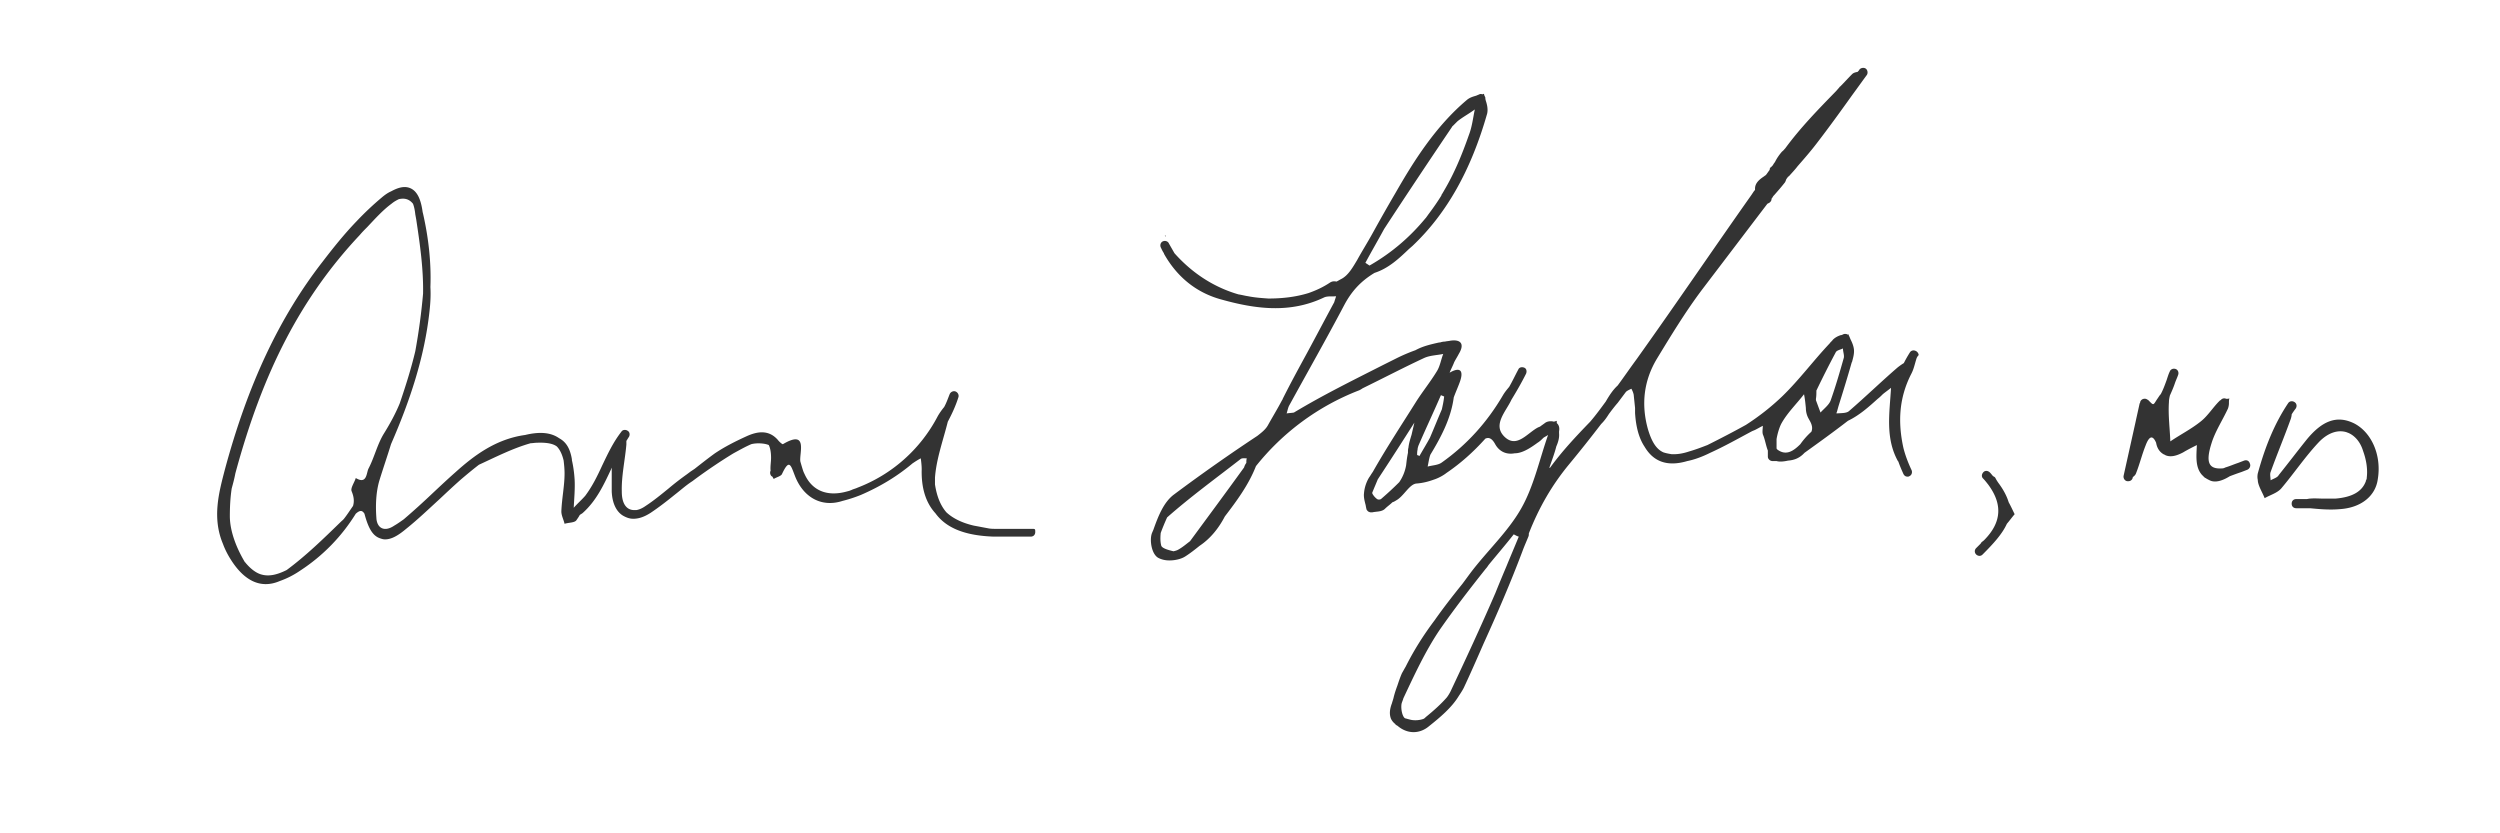 <svg xmlns="http://www.w3.org/2000/svg" viewBox="0 0 546 182"><path fill="#333" d="M514 92.4c-3.6-1.7-6.8-.6-10.3 3.7-2 2.5-3.9 5-5.9 7.5-.1.1-.2.3-.3.4-.4.4-1.1.6-1.6.9 0-.6-.2-1.3 0-1.8 1.4-3.9 3-7.7 4.4-11.6.1-.3.2-.7.2-1 .3-.5.6-.9.9-1.3.3-.5.2-1.1-.3-1.4s-1.1-.2-1.4.3c-2.8 4.2-4.9 9.1-6.6 15.3-.1.5-.1 1 0 1.4 0 1.2 1 2.7 1.5 4 1.2-.7 2.7-1.1 3.6-2.1 2.8-3.3 5.2-6.9 8.2-10.1 2-2.1 4.2-2.8 6.1-2.2.2.1.3.1.5.2 1.3.6 2.5 1.9 3.1 3.9.8 2.2 1 4.2.8 5.8v.1c0 .2-.1.4-.2.6v.1c-.8 2.2-2.9 3.5-6.7 3.8h-2.5c-1 0-2-.1-3 0-.3 0-.5.1-.8.1h-2.2c-.6 0-1 .4-1 1s.4 1 1 1h3c2.1.2 4.3.4 6.5.2 4.7-.3 7.8-2.9 8.3-6.5.9-5.3-1.4-10.4-5.3-12.3zm-75.3 17.3c-.4-1.3-1.1-2.7-2.3-4.3-.2-.3-.4-.6-.6-1-.1-.2-.3-.3-.5-.4-.2-.2-.4-.5-.7-.8-.4-.4-1-.5-1.4-.1s-.5 1-.1 1.4.7.8 1.1 1.3c3.2 4.3 3 8.3-.9 12.2-.2.2-.6.4-.7.7l-1 1c-.4.4-.4 1 0 1.4.2.2.5.3.7.3.3 0 .5-.1.7-.3 2.4-2.4 4.3-4.5 5.3-6.7.6-.7 1.1-1.4 1.7-2.1-.4-.8-.8-1.7-1.3-2.6zM254.6 51.5l-.2-.1.1.3zm-29.1 64h-8c-.5 0-1.1 0-1.6-.1-1.1-.2-2.1-.4-3.2-.6-2.6-.6-4.6-1.6-6-2.9-1.3-1.5-2.1-3.5-2.5-6.1v-1.5c.3-4.1 1.8-8.2 2.8-12.2.9-1.7 1.7-3.4 2.3-5.3.2-.5-.1-1.1-.6-1.3s-1.1.1-1.3.6c-.4 1-.7 1.9-1.2 2.8-.5.6-1 1.3-1.4 2a33.07 33.07 0 01-17.5 15.6c-.4.2-.9.3-1.3.5-.2.1-.3.1-.5.2-.1 0-.3.1-.4.1-4.5 1.3-7.8-.2-9.4-3.8-.1-.2-.2-.4-.3-.7-.2-.6-.4-1.3-.6-2-.3-1.7 1.8-7.1-3.8-3.8-.1.1-.8-.5-1.1-.9-2-2.3-4.5-1.9-6.9-.8s-4.8 2.3-7 3.8c-1.5 1.1-2.9 2.2-4.3 3.3l-.9.6-.8.6c-1.4 1-2.7 2-4 3.1-1.6 1.3-3.3 2.7-5 3.8-.7.5-1.4.8-2 .9h-.2-.1c-1.8.1-2.9-1.3-2.9-4-.1-3.4.7-6.9 1-10.3v-.8c.2-.3.3-.5.5-.8.3-.4.3-1.1-.2-1.4-.4-.3-1.1-.3-1.4.2-1.8 2.3-3 4.9-4.2 7.4-1.1 2.4-2.2 4.6-3.7 6.6-.8.9-1.7 1.7-2.5 2.6.1-2 .3-4.1.2-6.1-.1-1.6-.3-3-.6-4.3v-.2c-.4-2.4-1.3-3.8-2.8-4.6-1.7-1.2-4.1-1.5-7.4-.7-6.5.9-11.3 4.6-15.3 8.2-1.7 1.5-3.4 3.1-5 4.6-2 1.9-4.1 3.8-6.2 5.6-.7.5-1.4 1-2.1 1.4-2.2 1.5-3.8.5-3.9-1.7-.2-2.7-.1-5.7.7-8.3.8-2.6 1.7-5.2 2.5-7.8 4.1-9.4 7.3-18.9 8.4-29 .2-1.8.3-3.5.2-5.3.2-5.3-.4-10.7-1.6-16l-.1-.4c-.4-3-1.3-4.6-2.7-5.2-1.4-.6-2.9 0-4.2.7-.7.3-1.4.8-2.1 1.4a65.1 65.1 0 00-5.4 5.1c-2.7 2.8-5.1 5.8-7.4 8.8C61 69.3 54.1 84 49.1 102.6c-1.3 5-2.8 10.5-.4 16.2.4 1.1 1 2.3 1.7 3.4 2.9 4.6 6.5 6.5 10.7 4.7 1.4-.5 2.9-1.2 4.5-2.3 4.9-3.2 9-7.4 12.1-12.4.9-.8 1.4-.8 1.9 0 .9 3.4 1.9 4.9 3.5 5.4.3.1.6.2 1 .2 1.3 0 2.7-.7 4.6-2.3 2.5-2 4.9-4.3 7.2-6.4 1.6-1.5 3.3-3.1 4.9-4.5 1.3-1.1 2.5-2.1 3.8-3.1 3.7-1.7 7.4-3.6 11.3-4.7.4 0 .9-.1 1.3-.1 2.2-.1 3.6.2 4.4.8.7.7 1.2 1.8 1.5 3.1.1.9.2 1.8.2 2.8 0 2.7-.6 5.5-.7 8.3 0 .9.5 1.8.7 2.7.9-.3 2.2-.2 2.6-.8.2-.3.5-.7.7-1.1.2-.2.5-.3.7-.5 3-2.7 4.6-6.2 6.2-9.6 0-.1.1-.2.1-.3v5.2c.1 2.7 1.1 4.7 2.8 5.5.6.3 1.2.5 1.9.5 1.2 0 2.4-.4 3.8-1.3 1.8-1.2 3.6-2.6 5.2-3.9 1.3-1 2.5-2.1 3.9-3l.8-.6c2.6-1.9 5.4-3.8 8.2-5.5 1.3-.7 2.5-1.4 3.9-2 1.2-.3 2.9-.2 3.8.2.3.6.5 1.5.5 2.8 0 .9-.2 1.9-.1 2.8-.2.4-.1.9.2 1.2.1 0 .1.1.2.1.1.2.2.4.3.5.6-.4 1.6-.6 1.8-1.1 1.6-3.4 1.9-1.9 2.8.4 1.8 4.7 5.8 7 10.4 5.5 1.2-.3 2.5-.7 4-1.3 4.4-1.9 8.1-4.2 11.3-6.9.6-.4 1.2-.8 1.8-1.1.1.8.2 1.6.2 2.4-.1 3.9.8 7.2 3 9.6 2.4 3.3 6.6 4.9 12.8 5.1h8c.6 0 1-.4 1-1s0-.7-.6-.7zm-150.3-2.3c-.2.3-.5.5-.8.8-3.8 3.7-7.6 7.4-11.8 10.5-2.2 1.1-3.9 1.4-5.4 1-1.2-.3-2.4-1.2-3.5-2.5-.1-.1-.1-.2-.2-.2-1.8-3-3.3-6.7-3.3-10.1 0-2 .1-4 .4-6 .3-1.1.6-2.2.8-3.3 3-11.1 6.6-20.8 11.1-29.4 4.5-8.6 9.8-16 16.1-22.7.5-.6 1-1.1 1.6-1.7 1.7-1.8 3.4-3.7 5.3-5.1.6-.5 1.2-.8 1.6-1 1.3-.3 2.3 0 3.1 1 .2.5.4 1.3.5 2.3l.2 1.1c.8 5.3 1.6 10.8 1.5 16.2a136 136 0 01-1.7 12.6c-.9 3.8-2.1 7.6-3.4 11.4-.9 2.2-2.1 4.4-3.4 6.5-1.5 2.4-2.1 5.2-3.4 7.7-.5.9-.3 3.6-2.8 2.1-.3 1-1.2 2.2-.9 2.9.5 1.2.6 2.2.3 3.2-.5.7-1.2 1.8-1.9 2.7zm343.3-36.5c-.5-.3-1.1-.2-1.4.3-.5.8-.9 1.5-1.3 2.3-.5.3-.9.6-1.3.9-3.6 3.1-7.1 6.5-10.7 9.6-.6.5-1.8.4-2.7.5 0-.1 0-.2.1-.4l.3-1.1c1-3.2 2-6.4 2.9-9.6l.1-.2c.2-.8.5-1.7.4-2.7-.1-.8-.4-1.5-.7-2.1-.1-.2-.2-.5-.3-.7 0-.1-.1-.1-.1-.2s-.1-.2-.1-.3c0 0-.1 0-.1.1-.1 0-.1-.1-.2-.1-.3-.1-.6-.1-.8 0-.2.1-.4.2-.6.2-.6.2-1.2.5-1.7 1-.2.3-.5.5-.7.8-3.5 3.7-6.6 7.9-10.3 11.5-2.5 2.4-5.2 4.5-8 6.3-2.7 1.5-5.6 3-8.4 4.4-1.3.5-2.6 1-4 1.4-1.2.4-2.3.6-3.3.6h-.5c-.6-.1-1.2-.2-1.8-.4-1.6-.7-2.6-2.4-3.4-5.1-1.5-5.4-.9-10.6 2-15.4 3.1-5.1 6.2-10.2 9.8-15 4.8-6.3 9.5-12.5 14.3-18.8l.4-.2c.3-.2.5-.5.5-.8v-.1c.2-.2.3-.5.5-.7l.1-.1c.7-.8 1.5-1.7 2.2-2.6.2-.2.3-.5.4-.8.1-.2.3-.4.4-.6.1 0 .1-.1.2-.1.6-.7 1.3-1.4 1.9-2.2 1.4-1.6 2.8-3.2 4.1-4.9 2.7-3.5 5.3-7.1 7.8-10.6 1.1-1.5 2.1-2.9 3.2-4.4.3-.4.2-1.1-.2-1.4-.4-.3-1.1-.2-1.4.2-.1.2-.3.4-.4.5-.5.1-.9.2-1.2.5-.9.9-1.7 1.8-2.6 2.7-.1 0-.1.1-.2.2l-.7.8c-3.9 4-7.8 8-11.1 12.5-.2.2-.4.5-.7.7-.6.7-1.1 1.4-1.5 2.2-.1.2-.3.4-.4.6-.1.2-.2.3-.4.5l-.1.1c-.2.1-.3.3-.3.6-.3.4-.5.7-.8 1.1-.1.1-.3.2-.4.3-.9.6-2 1.4-2 2.7v.3l-.1.1-.1.1-.6.9c-8.4 11.9-16.6 24-25.1 35.9-1.4 1.9-2.7 3.8-4.1 5.7-1.1 1-1.9 2.3-2.6 3.5-1.1 1.5-2.2 3-3.4 4.4-3.1 3.2-6.2 6.5-8.8 10.1 0 0-.1 0-.1-.1.5-1.5 1.1-3 1.5-4.6.4-.9.7-1.9.6-2.9v-.4c.1-.5.1-1.2-.4-1.7l-.1-.1v-.5c-.2.1-.4.1-.6.2-.7-.2-1.5-.1-2 .3-.4.3-.7.5-1.1.8-.1 0-.2.1-.3.1-2.4 1.2-4.7 4.7-7.4 2.1s.3-5.5 1.5-8.1c1.1-1.8 2.2-3.7 3.2-5.7.2-.5.1-1.1-.4-1.3-.5-.2-1.1-.1-1.3.4-.7 1.3-1.3 2.6-2 3.8-.5.6-1 1.2-1.4 1.9-3.4 5.8-7.8 10.7-13.3 14.6-.8.6-2 .6-3.1.9.2-.9.3-1.8.6-2.6 2.3-3.8 4.5-7.9 5.1-12.5.4-1.1.9-2.2 1.3-3.3 1-2.7 0-3.4-2.2-2.1.3-.8.7-1.5 1-2.3.3-.6.7-1.2 1-1.8 1.4-2.3.3-3.2-1.8-2.9-.4.1-.8.1-1.2.2-.4 0-.8.1-1.1.2h-.2c-1.8.4-3.5.8-5 1.6-.1 0-.1.1-.2.1-1.4.5-2.8 1.1-4.2 1.8l-2.8 1.4c-6.5 3.3-13.2 6.6-19.5 10.4-.5.1-1.1.1-1.6.2.2-.6.3-1.3.6-1.8 4-7.3 8.1-14.5 12-21.9 1.6-3 3.6-5.2 6.6-7 3.1-1 5.4-3.2 7.5-5.2l.8-.7c7.5-7.1 12.8-16.6 16.3-28.9.2-.9 0-1.8-.2-2.5-.1-.3-.2-.6-.2-.9 0-.2-.1-.3-.2-.5 0-.1-.1-.3-.1-.4-.1 0-.3.1-.4.1-.2-.1-.4-.1-.6 0s-.5.2-.7.3c-.7.2-1.4.4-2 .9-6.9 5.8-11.7 13.5-15.6 20.3-1.7 2.9-3.4 5.9-5 8.8-1.1 2-2.3 3.9-3.4 5.9-.9 1.5-1.9 3.3-3.4 4.1-.4.2-.7.4-1.1.6-.5-.1-.9-.1-1.4.2-1.5 1-3 1.7-4.7 2.3-2.9.9-5.9 1.2-8.8 1.2-1.4-.1-2.9-.2-4.4-.5-.7-.1-1.4-.3-2.1-.4-5.2-1.5-10-4.5-14-9l-1.2-2.1c-.2-.5-.8-.7-1.3-.5s-.7.8-.5 1.3c.2.4.4.9.7 1.3v.1c2.8 5 7 8.5 12.5 10 7.5 2.1 15 3.1 22.4-.4.8-.4 1.8-.2 2.7-.3-.1.4-.3.9-.4 1.3-2 3.7-4 7.5-6 11.2-1.8 3.3-3.6 6.6-5.3 10 0 .1 0 .1-.1.2-1 1.9-2.1 3.7-3.1 5.5-.5.9-1.4 1.6-2.3 2.3-5.9 3.9-11.9 8.1-18.2 12.8-2.3 1.7-3.5 4.9-4.5 7.7l-.3.7c-.6 1.5-.1 4.8 1.5 5.5.6.3 1.4.5 2.3.5 1.2 0 2.6-.3 3.5-.9 1.1-.7 2.1-1.5 3.1-2.3 2.4-1.6 4.2-3.9 5.5-6.4 2.6-3.4 5.2-6.9 6.8-11a53.4 53.4 0 0122.4-16.5c.3-.1.6-.3.9-.5 4.5-2.2 8.9-4.5 13.4-6.6 1.3-.6 2.8-.6 4.2-.9-.5 1.3-.7 2.7-1.4 3.8-1.4 2.3-3.1 4.4-4.5 6.6-3.2 5.1-6.5 10.1-9.5 15.4-.3.4-.5.8-.8 1.2-.6 1-1 2.2-1.1 3.4-.1.8.1 1.6.3 2.4.1.3.1.6.2.9 0 .3.2.5.4.7.2.1.4.2.6.2h.2c.2 0 .5-.1.7-.1.7-.1 1.6-.1 2.2-.7.5-.5 1.1-.9 1.6-1.4.3-.1.5-.2.8-.4 1.7-.9 2.9-3.6 4.5-3.7 1.3-.1 2.5-.4 3.6-.8 1.3-.4 2.4-1.1 2.9-1.5 3.1-2.1 5.9-4.6 8.5-7.5.7-.3 1.4-.2 2.2 1.3 1 1.7 2.6 2.2 4.2 1.9 1.5 0 3.1-.9 5-2.3.5-.3.9-.7 1.3-1.1.3-.2.7-.4 1-.6-1.9 5.4-3.1 11.2-5.9 16.1-2.9 5.1-7.5 9.3-11.1 14.1-.6.8-1.1 1.5-1.7 2.3-2.1 2.6-4.2 5.3-6.1 8-2.4 3.2-4.5 6.5-6.3 10.1-.3.5-.5.9-.8 1.4-.4.9-.7 1.8-1 2.7-.3.8-.6 1.7-.8 2.5-.1.5-.3 1-.4 1.4-.5 1.3-.6 2.4-.2 3.4.2.4.5.8.9 1.1.1.2.3.3.5.4 2.2 1.9 4.9 1.8 6.9.1 2.4-1.9 5-4.1 6.5-6.6.4-.6.8-1.2 1.1-1.8 1.5-3.2 2.9-6.4 4.3-9.6 3-6.6 5.9-13.3 8.5-20.2.4-1.1.9-2.2 1.3-3.2.1-.2.1-.4.1-.7 2.2-5.6 5-10.5 8.8-15.1 2.4-2.9 4.7-5.8 7-8.8l.1-.1c.6-.6 1.1-1.3 1.6-2.1.6-.8 1.2-1.6 1.9-2.4l1.8-2.4c.3-.3.8-.5 1.2-.7.2.4.4.8.5 1.3.1 1 .2 1.9.3 2.9v1.1c.2 3.2.9 5.6 2.1 7.4 1.9 3.2 4.9 4.4 9.3 3.1 1.5-.3 3.2-.9 5-1.8 3.1-1.4 6.1-3.1 9.1-4.7.2-.1.5-.2.7-.3.6-.3 1.1-.6 1.7-.9 0 .7-.2 1.5.1 2.1.4 1 .6 2.3 1 3.3v1.3c0 .3.1.5.3.7.2.2.5.3.7.3h.9c.7.2 1.6.1 2.5-.1 1.3-.1 2.5-.5 3.6-1.7 3.2-2.3 6.4-4.6 9.5-7 2.5-1.2 4.5-3 6.5-4.8.4-.3.8-.7 1.1-1 .6-.5 1.2-.9 1.8-1.4-.3 5.4-1.3 10.9 1.5 16l.1.1c.3.9.7 1.8 1.1 2.7.2.4.5.6.9.6.1 0 .3 0 .4-.1.5-.2.7-.8.5-1.3-.8-1.7-1.4-3.3-1.8-4.9-1.2-5.5-1-10.8 1.7-16.1.6-1.1.8-2.3 1.2-3.5.1-.2.2-.4.4-.6.1 0 0-.6-.5-.9zM393.2 97c0 .1 0 .1 0 0-1.5 1.5-3.1 2.6-5 1.2-.1-.1-.2-.2-.2-.3v-2c.2-1.2.6-2.5 1-3.3 1.3-2.4 3.3-4.3 5-6.5.2 1 .3 2 .4 3 0 .8.2 1.7.7 2.5 0 .1.1.1.1.2.6 1 .7 1.8.4 2.5-.8.7-1.7 1.7-2.4 2.7zm9.5-18.9c-.9 3.2-1.8 6.3-2.9 9.4-.4 1-1.5 1.8-2.2 2.6-.3-.8-.6-1.6-1-2.7v-.3c.1-.6.1-1.2.1-1.8 1.3-2.7 2.7-5.5 4.2-8.3.2-.5 1-.6 1.6-.9 0 .7.3 1.4.2 2zM316.8 151c-.2.4-.5.9-.8 1.3-1.3 1.5-3 3-4.6 4.3-.2.2-.3.3-.5.4-.8.3-1.9.4-2.8.2-.4-.1-.8-.2-1.1-.3h-.1c-.6-.3-1-2-.8-3.2.1-.4.3-.8.4-1.2 2.4-5.1 4.8-10.3 7.9-14.9 3.2-4.6 6.6-9 10.1-13.4.2-.2.4-.5.6-.8 1.8-2.2 3.7-4.4 5.5-6.7.4.2.7.4 1.1.5-.9 2.2-1.8 4.3-2.7 6.5-.8 1.9-1.6 3.8-2.4 5.8-3.2 7.4-6.5 14.5-9.8 21.5zm-15.2-42c-.2.1-.3.1-.5.1-.4.1-1.5-1.2-1.4-1.5.4-1 .8-1.9 1.2-2.9 2.7-4.1 5.4-8.3 8-12.4-.2.9-.4 1.7-.6 2.6-.3 1-.6 1.9-.7 2.9-.1.3-.1.7-.1 1.1-.2.9-.3 1.8-.4 2.7a9.3 9.3 0 01-1.5 3.7c-1.3 1.3-2.6 2.5-4 3.7zm13.3-19.6c-.9 2.1-1.7 4.1-2.6 6.2-.7 1.3-1.5 2.6-2.3 4-.2-.1-.3-.2-.5-.2 0-.4 0-.8.1-1.2 0-.3.1-.6.2-.9 1.6-3.7 3.3-7.3 4.9-11 .2.1.5.2.7.3-.1 1-.3 1.9-.5 2.8zM302.3 50c4.9-7.5 9.9-15 14.9-22.4 0-.1.1-.1.1-.1l1-1c1.1-.9 2.6-1.7 3.8-2.6-.4 1.9-.6 3.8-1.3 5.6-1.5 4.3-3.2 8.4-5.4 12.1-.1.2-.3.5-.4.7-.1.1-.2.3-.2.4-.8 1.3-1.7 2.6-2.6 3.8-.3.4-.5.7-.8 1.1l-.1.1c-3.3 4-7.3 7.5-12.2 10.3l-.9-.6c1.4-2.6 2.8-5 4.1-7.4zm-30.6 52.1c-3.9 5.4-7.9 10.8-11.8 16.1-.8.6-1.6 1.3-2.5 1.8-.3.2-.7.3-1.1.4-1.3-.3-2.6-.7-2.7-1.3-.2-.8-.2-1.7-.1-2.7.4-1.1.9-2.3 1.4-3.4 5.1-4.5 10.6-8.5 16-12.7.3-.3.9-.2 1.4-.2-.1.3-.1.7-.1 1-.3.4-.4.7-.5 1zm218.4-1.5l-1.3.5c-.9.3-1.8.7-2.8 1-.2.1-.4.2-.7.2-3 .2-3.6-1.4-2.3-5.5.8-2.6 2.4-5 3.6-7.6.1-.3.2-.7.2-1.1 0-.4 0-.8.1-1.1-.2.1-.4.1-.7.1-.4-.2-.9-.1-1.2.3-.1 0-.2.1-.3.2-1.4 1.4-2.5 3.2-4 4.4-2.1 1.7-4.5 2.9-6.7 4.4-.1-2.9-.5-5.7-.3-8.6 0-.5.1-.9.2-1.4.4-.9.8-1.8 1.1-2.7.2-.6.5-1.2.7-1.8.2-.5 0-1.1-.5-1.3-.5-.2-1.1 0-1.3.5-.3.6-.5 1.3-.7 1.9-.4 1.1-.8 2.2-1.3 3.1-.3.3-.5.7-.8 1.1-.9 1.4-.7 1.4-2 .1h-.1c-.1-.1-.3-.2-.4-.2-.5-.1-1.1.2-1.2.8v.1l-.1.1c-.3 1.4-.6 2.7-.9 4.1l-2.6 11.7c-.1.5.2 1.1.8 1.2h.2c.5 0 .9-.3 1-.8v-.1c.3-.2.6-.5.7-.8.8-2 1.3-4.1 2.1-6.1.6-1.6 1.4-2.7 2.3-.6.2 1.2.8 2.1 1.8 2.6.1 0 .1 0 .2.1 1.1.5 2.4.2 3.9-.6 1-.6 2-1.1 3-1.6-.1 2.3-.4 4.8 1.1 6.5l.6.6c.1 0 .1.1.2.1.3.2.5.3.9.5 1.2.6 2.8.1 4.4-.9.8-.3 1.6-.6 2.5-.9l1.3-.5c.5-.2.8-.8.6-1.3-.2-.7-.7-.9-1.3-.7z"/></svg>